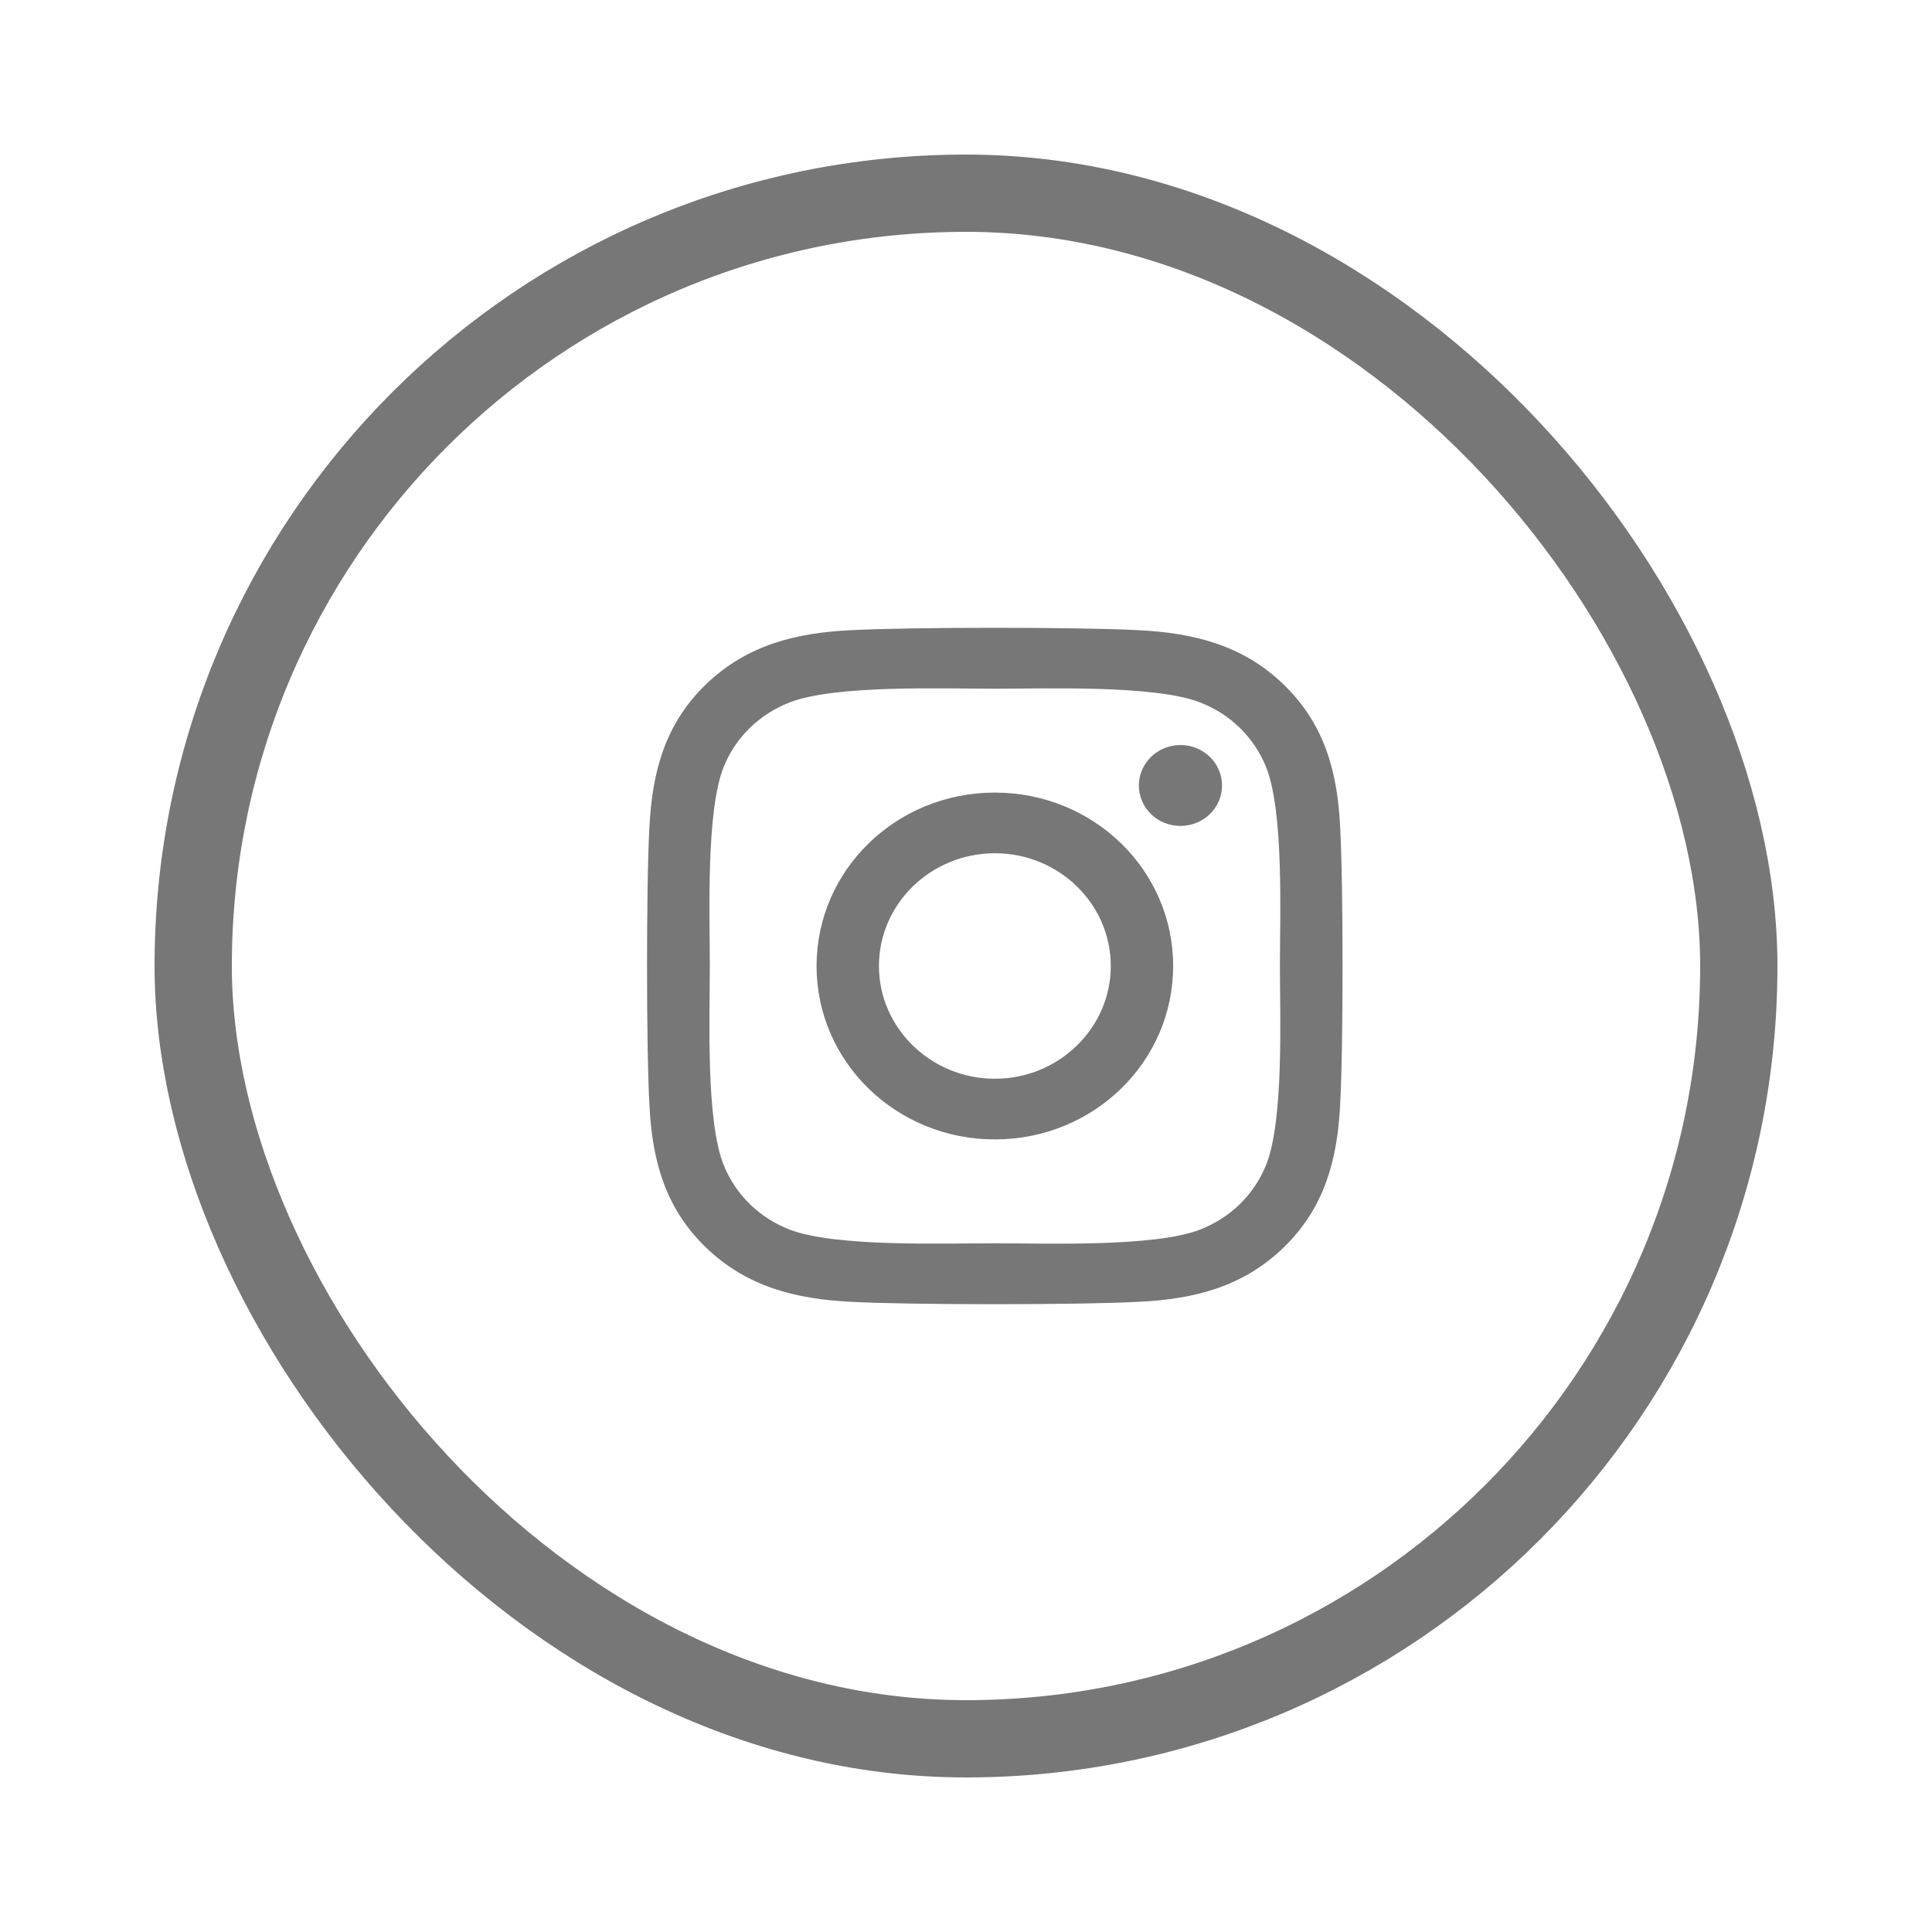 <svg width="50" height="50" viewBox="0 0 50 50" fill="none" xmlns="http://www.w3.org/2000/svg">
<path d="M25.747 20.512C23.193 20.512 21.133 22.516 21.133 25C21.133 27.484 23.193 29.488 25.747 29.488C28.301 29.488 30.361 27.484 30.361 25C30.361 22.516 28.301 20.512 25.747 20.512ZM25.747 27.918C24.097 27.918 22.747 26.609 22.747 25C22.747 23.391 24.093 22.082 25.747 22.082C27.402 22.082 28.747 23.391 28.747 25C28.747 26.609 27.398 27.918 25.747 27.918ZM31.626 20.328C31.626 20.91 31.144 21.375 30.55 21.375C29.951 21.375 29.474 20.906 29.474 20.328C29.474 19.75 29.956 19.281 30.55 19.281C31.144 19.281 31.626 19.75 31.626 20.328ZM34.682 21.391C34.614 19.988 34.284 18.746 33.228 17.723C32.176 16.699 30.899 16.379 29.458 16.309C27.972 16.227 23.518 16.227 22.033 16.309C20.595 16.375 19.318 16.695 18.262 17.719C17.206 18.742 16.881 19.984 16.808 21.387C16.724 22.832 16.724 27.164 16.808 28.609C16.877 30.012 17.206 31.254 18.262 32.277C19.318 33.301 20.591 33.621 22.033 33.691C23.518 33.773 27.972 33.773 29.458 33.691C30.899 33.625 32.176 33.305 33.228 32.277C34.28 31.254 34.61 30.012 34.682 28.609C34.766 27.164 34.766 22.836 34.682 21.391ZM32.762 30.16C32.449 30.926 31.843 31.516 31.052 31.824C29.867 32.281 27.056 32.176 25.747 32.176C24.438 32.176 21.623 32.277 20.442 31.824C19.655 31.52 19.049 30.93 18.732 30.16C18.262 29.008 18.37 26.273 18.37 25C18.37 23.727 18.266 20.988 18.732 19.84C19.045 19.074 19.651 18.484 20.442 18.176C21.627 17.719 24.438 17.824 25.747 17.824C27.056 17.824 29.871 17.723 31.052 18.176C31.839 18.48 32.445 19.07 32.762 19.84C33.232 20.992 33.124 23.727 33.124 25C33.124 26.273 33.232 29.012 32.762 30.16Z" fill="#777"/>
<rect x="5" y="5" width="40" height="40" rx="20" stroke="#777" stroke-width="2"/>
</svg>
